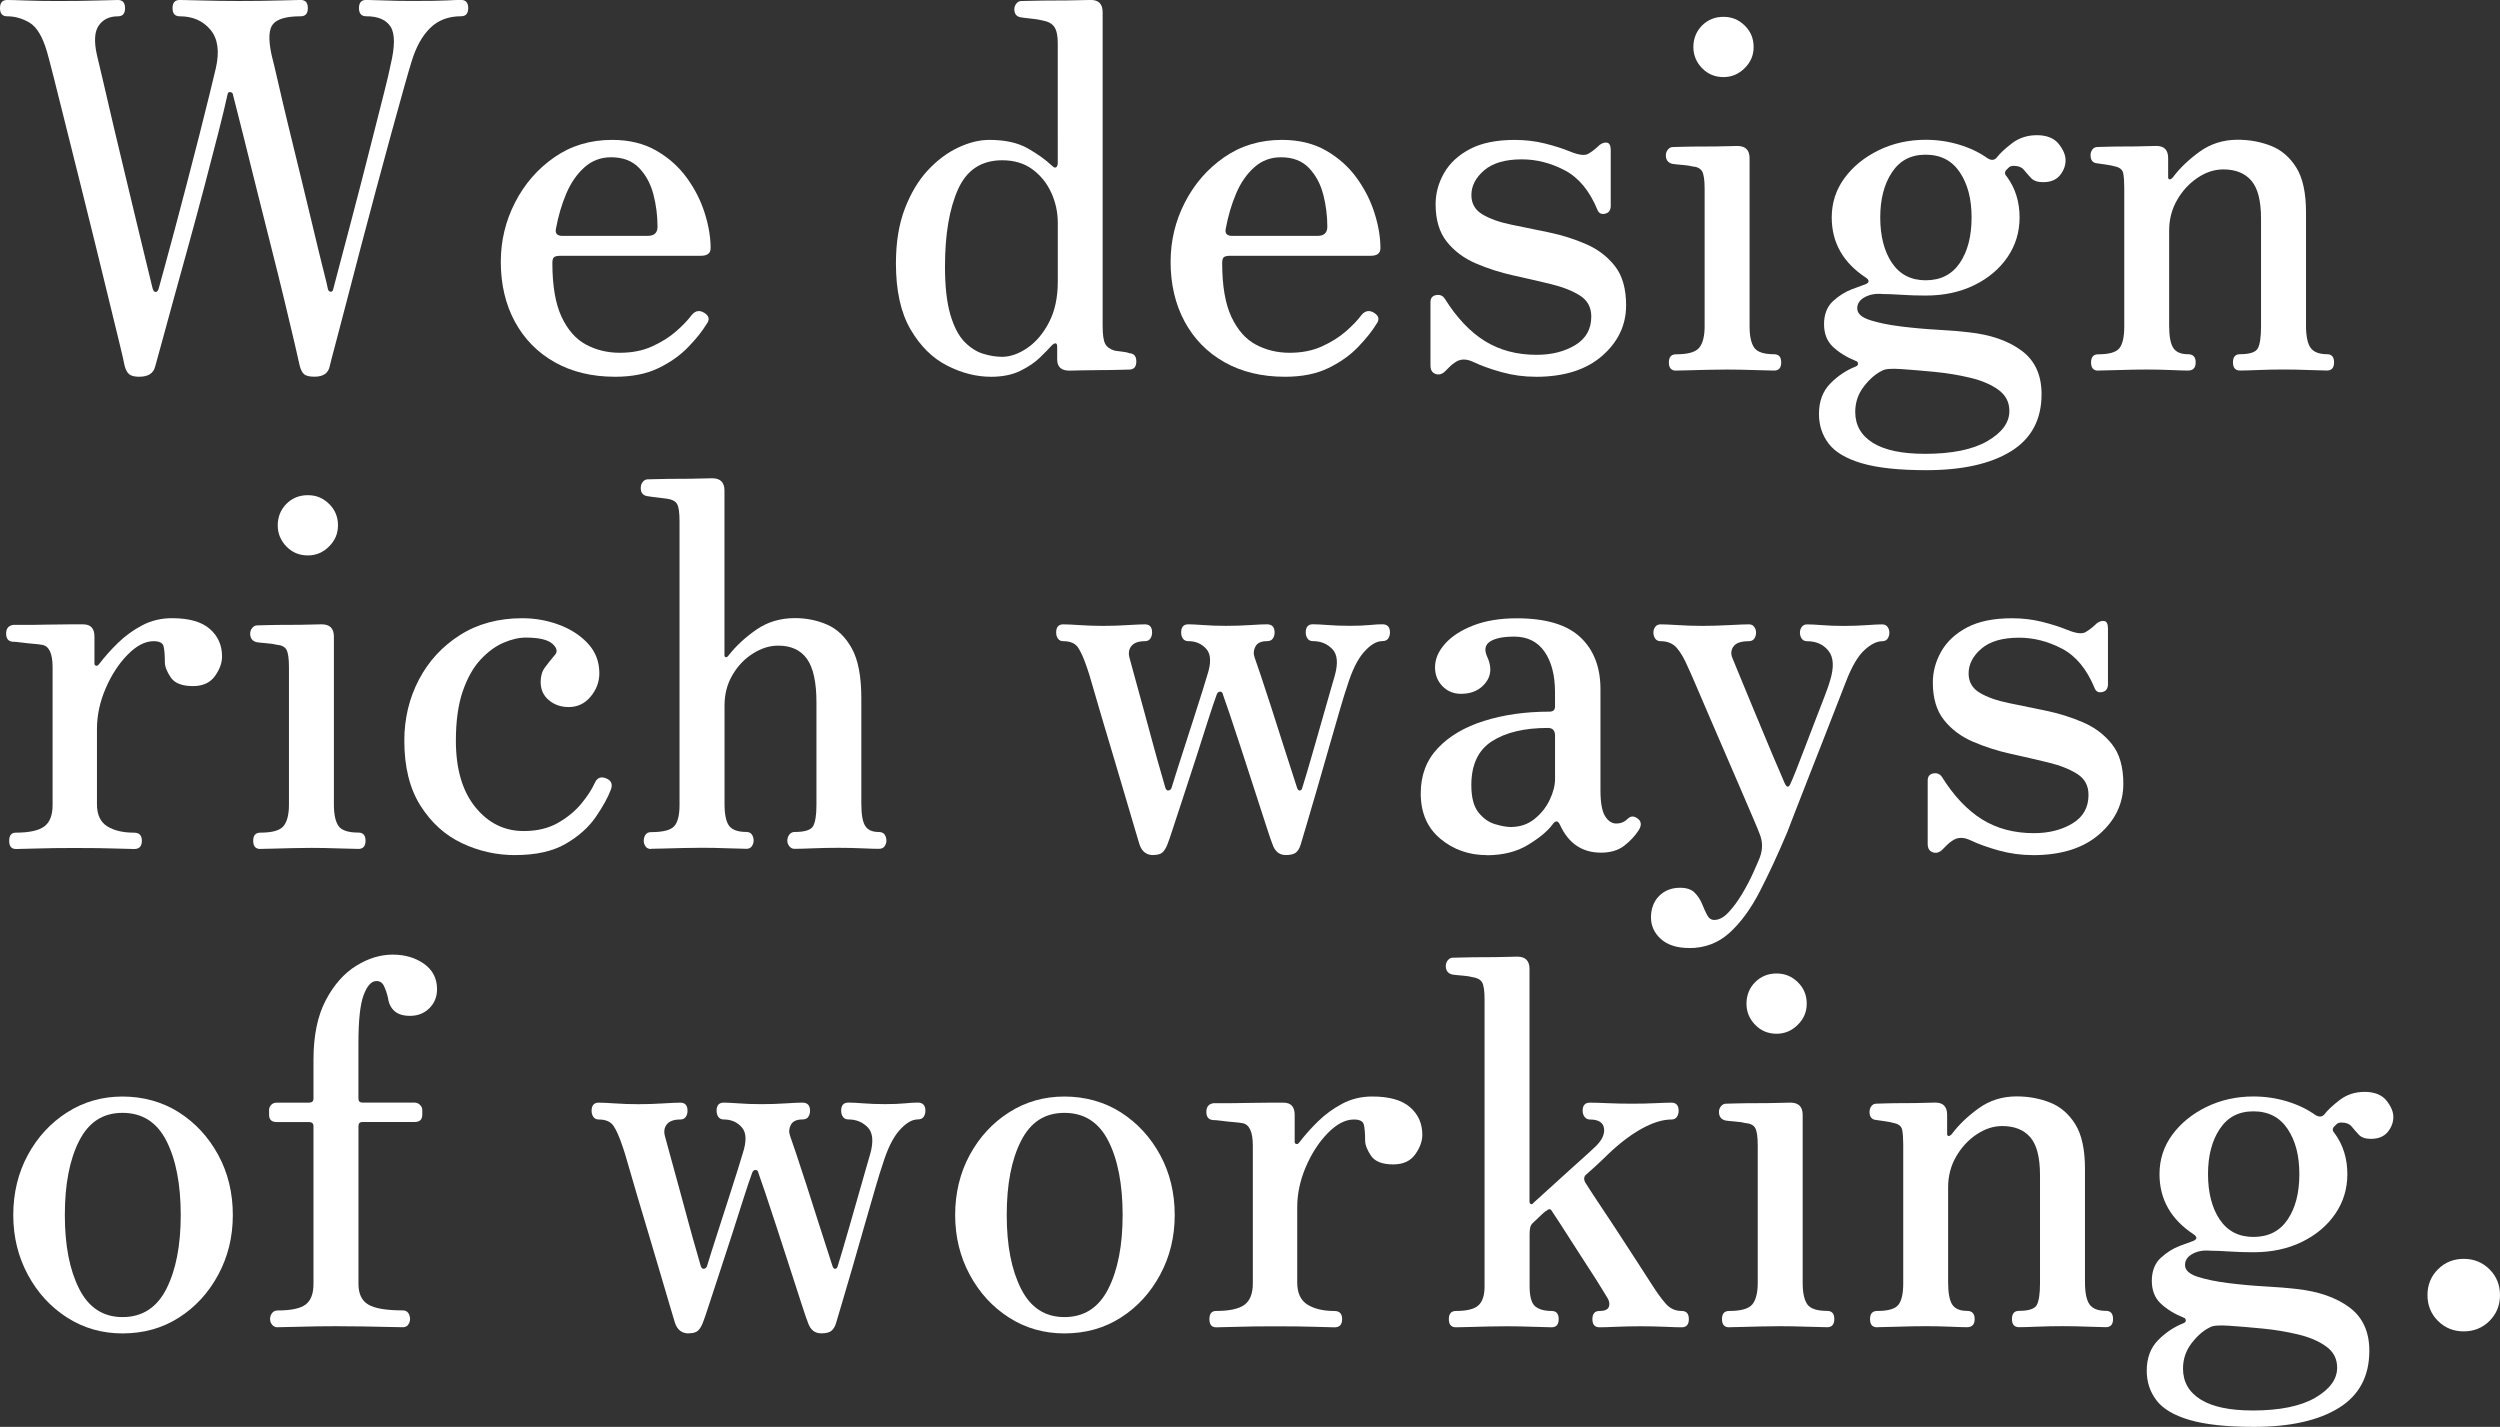 <?xml version="1.0" encoding="UTF-8"?><svg id="_レイヤー_1" xmlns="http://www.w3.org/2000/svg" viewBox="0 0 734.88 419.43"><rect x="0" y="0" width="734.88" height="419.43" fill="#333333" stroke="none"/><defs><style>.cls-1{fill:#fff;stroke-width:0px;}</style></defs><path class="cls-1" d="M40.97,110.75c-1.4,0-2.4-.25-3-.75-.6-.5-1.05-1.35-1.35-2.55-.2-1.1-.73-3.4-1.58-6.9-.85-3.5-1.9-7.8-3.15-12.91-1.25-5.1-2.6-10.63-4.05-16.58-1.45-5.95-2.93-11.9-4.43-17.86-1.5-5.95-2.9-11.55-4.2-16.81-1.3-5.25-2.43-9.75-3.38-13.51-.95-3.75-1.63-6.33-2.03-7.73-1.3-4.4-3-7.23-5.1-8.48-2.1-1.25-4.3-1.88-6.6-1.88-1.4,0-2.1-.8-2.1-2.4S.7,0,2.1,0c1.1,0,2.95.05,5.55.15,2.6.1,5.8.15,9.6.15,4.4,0,8.15-.05,11.26-.15,3.1-.1,5.15-.15,6.15-.15,1.4,0,2.1.8,2.1,2.4s-.7,2.4-2.1,2.4c-2.5,0-4.38.9-5.63,2.7-1.25,1.8-1.43,4.7-.53,8.7.4,1.6,1.02,4.25,1.88,7.95.85,3.7,1.85,8,3,12.91,1.15,4.9,2.35,9.93,3.6,15.08,1.25,5.15,2.42,10.05,3.53,14.71,1.1,4.65,2.05,8.58,2.85,11.78.8,3.2,1.3,5.25,1.5,6.15.2.7.5,1.05.9,1.05s.7-.35.9-1.05c.3-1.1.88-3.2,1.73-6.3.85-3.1,1.85-6.8,3-11.11,1.15-4.3,2.35-8.85,3.6-13.66,1.25-4.8,2.45-9.45,3.6-13.96,1.15-4.5,2.15-8.5,3-12.01.85-3.5,1.47-6.1,1.88-7.8,1.1-4.9.55-8.65-1.65-11.25-2.2-2.6-5.2-3.9-9-3.9-1.4,0-2.1-.8-2.1-2.4s.7-2.4,2.1-2.4c1,0,3.2.05,6.6.15,3.4.1,7,.15,10.81.15,4.4,0,8.35-.05,11.86-.15,3.5-.1,5.6-.15,6.3-.15,1.4,0,2.1.8,2.1,2.4s-.7,2.4-2.1,2.4c-4.1,0-6.8.75-8.1,2.25-1.3,1.5-1.45,4.55-.45,9.15.4,1.5,1.02,4.13,1.88,7.88.85,3.75,1.88,8.1,3.08,13.06,1.2,4.95,2.45,10.08,3.75,15.38,1.3,5.3,2.5,10.28,3.6,14.93,1.1,4.65,2.05,8.55,2.85,11.71.8,3.15,1.25,5.03,1.35,5.63.1.6.38.93.83.98.45.05.72-.27.83-.98.3-1.2.87-3.4,1.73-6.6.85-3.2,1.85-6.98,3-11.33,1.15-4.35,2.35-8.95,3.6-13.81,1.25-4.85,2.45-9.55,3.6-14.11,1.15-4.55,2.18-8.6,3.08-12.16.9-3.55,1.5-6.13,1.8-7.73,1.3-5.4,1.3-9.13,0-11.18-1.3-2.05-3.7-3.08-7.2-3.08-1.4,0-2.1-.8-2.1-2.4s.7-2.4,2.1-2.4c1,0,2.78.05,5.33.15,2.55.1,5.23.15,8.03.15,5.1,0,8.55-.05,10.35-.15,1.8-.1,3.2-.15,4.2-.15,1.4,0,2.1.8,2.1,2.4s-.7,2.4-2.1,2.4c-3.7,0-6.73,1.15-9.08,3.45-2.35,2.3-4.18,5.6-5.48,9.9-.5,1.6-1.28,4.28-2.33,8.03-1.05,3.75-2.28,8.18-3.68,13.28-1.4,5.1-2.88,10.56-4.43,16.36-1.55,5.8-3.08,11.55-4.58,17.26-1.5,5.7-2.88,10.98-4.13,15.83-1.25,4.85-2.33,8.96-3.23,12.31-.9,3.35-1.45,5.48-1.65,6.38-.4,2.1-1.9,3.15-4.5,3.15-1.5,0-2.53-.25-3.08-.75-.55-.5-.98-1.35-1.28-2.55-.2-1-.7-3.2-1.5-6.6-.8-3.4-1.8-7.6-3-12.61-1.2-5-2.53-10.35-3.98-16.06-1.45-5.7-2.88-11.38-4.28-17.03-1.4-5.65-2.7-10.88-3.9-15.68-1.2-4.8-2.2-8.75-3-11.86-.1-.3-.35-.47-.75-.52-.4-.05-.65.13-.75.52-.6,2.8-1.5,6.55-2.7,11.26-1.2,4.7-2.55,9.9-4.05,15.61-1.5,5.7-3.05,11.46-4.65,17.26-1.6,5.8-3.1,11.23-4.5,16.28-1.4,5.05-2.58,9.36-3.53,12.91-.95,3.55-1.58,5.83-1.88,6.83-.5,2-2.05,3-4.65,3Z"/><path class="cls-1" d="M180.83,110.75c-6.8,0-12.73-1.43-17.78-4.28-5.05-2.85-8.95-6.83-11.71-11.93-2.75-5.1-4.13-10.96-4.13-17.56,0-6.2,1.4-12.03,4.2-17.48,2.8-5.45,6.65-9.88,11.56-13.28,4.9-3.4,10.55-5.1,16.96-5.1,5,0,9.33,1.05,12.98,3.15,3.65,2.1,6.65,4.78,9,8.03,2.35,3.25,4.1,6.7,5.25,10.36,1.15,3.65,1.73,7.08,1.73,10.28,0,1.5-.95,2.25-2.85,2.25h-41.27c-1,0-1.65.15-1.95.45-.3.3-.45.85-.45,1.65,0,6.7.9,11.98,2.7,15.83,1.8,3.85,4.2,6.58,7.2,8.18,3,1.6,6.3,2.4,9.9,2.4s6.78-.62,9.53-1.88c2.75-1.25,5.1-2.72,7.05-4.43,1.95-1.7,3.48-3.3,4.58-4.8,1.1-1.3,2.35-1.5,3.75-.6,1.4.9,1.6,2,.6,3.3-1.2,2-2.98,4.23-5.33,6.68-2.35,2.45-5.28,4.53-8.78,6.23-3.5,1.7-7.75,2.55-12.76,2.55ZM165.37,69.33h25.06c1.9,0,2.85-.9,2.85-2.7,0-3.2-.4-6.35-1.2-9.45-.8-3.1-2.2-5.7-4.2-7.8-2-2.1-4.75-3.15-8.25-3.15-3,0-5.6.97-7.8,2.93-2.2,1.95-3.98,4.5-5.33,7.65-1.35,3.15-2.38,6.63-3.08,10.43-.3,1.4.35,2.1,1.95,2.1Z"/><path class="cls-1" d="M291.28,110.75c-4.3,0-8.61-1.1-12.91-3.3-4.3-2.2-7.88-5.75-10.73-10.65-2.85-4.9-4.28-11.35-4.28-19.36,0-6.2.87-11.58,2.63-16.13,1.75-4.55,4-8.3,6.75-11.26,2.75-2.95,5.73-5.18,8.93-6.68,3.2-1.5,6.25-2.25,9.15-2.25,4.6,0,8.35.83,11.26,2.48,2.9,1.65,5.25,3.33,7.05,5.03.6.6,1.05.78,1.35.53.3-.25.45-.67.45-1.28V12.61c0-2.1-.33-3.65-.98-4.65-.65-1-1.83-1.65-3.53-1.95-.7-.2-1.78-.38-3.23-.53-1.45-.15-2.48-.27-3.08-.38-1.3-.2-1.95-1-1.95-2.4,0-.6.2-1.15.6-1.65.4-.5.9-.75,1.5-.75.3,0,1.4-.02,3.3-.07,1.9-.05,4.08-.08,6.53-.08s4.68-.02,6.68-.08c2-.05,3.3-.08,3.9-.08,2.3,0,3.45,1.2,3.45,3.6v92.14c0,2.6.25,4.38.75,5.33.5.95,1.45,1.63,2.85,2.03.6.1,1.35.2,2.25.3.9.1,1.6.25,2.1.45,1.3.1,1.95.9,1.95,2.4,0,1.6-.7,2.4-2.1,2.4-.3,0-1.25.03-2.85.07-1.6.05-3.45.08-5.55.08s-4.03.03-5.78.08c-1.75.05-2.88.08-3.38.08-2.4,0-3.6-1.1-3.6-3.3v-3.75c0-.6-.15-.92-.45-.97-.3-.05-.7.18-1.2.67-.8.9-1.95,2.08-3.45,3.53-1.5,1.45-3.43,2.75-5.78,3.9-2.35,1.15-5.23,1.73-8.63,1.73ZM294.43,104.9c2.5,0,5.03-.88,7.58-2.63,2.55-1.75,4.68-4.28,6.38-7.58,1.7-3.3,2.55-7.25,2.55-11.86v-17.26c0-3.2-.65-6.2-1.95-9-1.3-2.8-3.15-5.08-5.55-6.83-2.4-1.75-5.35-2.63-8.85-2.63-6.1,0-10.43,2.85-12.98,8.55-2.55,5.7-3.83,13.26-3.83,22.66,0,5.9.53,10.63,1.58,14.18,1.05,3.55,2.42,6.2,4.13,7.95,1.7,1.75,3.53,2.93,5.48,3.53,1.95.6,3.78.9,5.48.9Z"/><path class="cls-1" d="M377.72,110.75c-6.8,0-12.73-1.43-17.78-4.28-5.05-2.85-8.95-6.83-11.71-11.93-2.75-5.1-4.13-10.96-4.13-17.56,0-6.2,1.4-12.03,4.2-17.48,2.8-5.45,6.65-9.88,11.56-13.28,4.9-3.4,10.55-5.1,16.96-5.1,5,0,9.33,1.05,12.98,3.15,3.65,2.1,6.65,4.78,9,8.03,2.35,3.25,4.1,6.7,5.25,10.36,1.15,3.65,1.73,7.08,1.73,10.28,0,1.5-.95,2.25-2.85,2.25h-41.27c-1,0-1.65.15-1.95.45-.3.3-.45.85-.45,1.65,0,6.7.9,11.98,2.7,15.83,1.8,3.85,4.2,6.58,7.2,8.18,3,1.6,6.3,2.4,9.9,2.4s6.78-.62,9.53-1.88c2.75-1.25,5.1-2.72,7.05-4.43,1.95-1.7,3.48-3.3,4.58-4.8,1.1-1.3,2.35-1.5,3.75-.6,1.4.9,1.6,2,.6,3.3-1.2,2-2.98,4.23-5.33,6.68-2.35,2.45-5.28,4.53-8.78,6.23-3.5,1.7-7.75,2.55-12.76,2.55ZM362.26,69.33h25.06c1.9,0,2.85-.9,2.85-2.7,0-3.2-.4-6.35-1.2-9.45-.8-3.1-2.2-5.7-4.2-7.8-2-2.1-4.75-3.15-8.25-3.15-3,0-5.6.97-7.8,2.93-2.2,1.95-3.98,4.5-5.33,7.65-1.35,3.15-2.38,6.63-3.08,10.43-.3,1.4.35,2.1,1.95,2.1Z"/><path class="cls-1" d="M451.4,110.75c-3.4,0-6.73-.45-9.98-1.35-3.25-.9-6.03-1.9-8.33-3-2.1-1-3.9-.95-5.4.15-.5.3-1,.7-1.5,1.2-.5.5-.95.95-1.35,1.35-.9.9-1.85,1.17-2.85.83-1-.35-1.5-1.17-1.5-2.48v-18.61c0-1.2.55-1.9,1.65-2.1,1.1-.2,1.95.15,2.55,1.05,3.5,5.6,7.43,9.75,11.78,12.46,4.35,2.7,9.43,4.05,15.23,4.05,4.4,0,8.18-.95,11.33-2.85,3.15-1.9,4.73-4.7,4.73-8.4,0-2.7-1.1-4.75-3.3-6.15-2.2-1.4-5.05-2.53-8.55-3.38-3.5-.85-7.18-1.7-11.03-2.55-3.85-.85-7.53-2.03-11.03-3.53-3.5-1.5-6.35-3.62-8.55-6.38-2.2-2.75-3.3-6.43-3.3-11.03,0-3.2.83-6.25,2.48-9.15,1.65-2.9,4.18-5.25,7.58-7.05,3.4-1.8,7.8-2.7,13.21-2.7,3.1,0,6.05.35,8.85,1.05,2.8.7,5.3,1.5,7.5,2.4,2.7,1.1,4.55,1.25,5.55.45.5-.3,1.02-.67,1.58-1.12.55-.45,1.03-.88,1.43-1.28.8-.6,1.55-.83,2.25-.68.7.15,1.05.88,1.05,2.18v16.36c0,1.3-.55,2.08-1.65,2.33-1.1.25-1.85-.12-2.25-1.12-2.3-5.6-5.5-9.48-9.6-11.63-4.1-2.15-8.31-3.23-12.61-3.23-4.9,0-8.61,1.08-11.1,3.23-2.5,2.15-3.75,4.58-3.75,7.28,0,2.5,1.1,4.4,3.3,5.7,2.2,1.3,5.03,2.3,8.48,3,3.45.7,7.1,1.45,10.96,2.25,3.85.8,7.5,1.95,10.96,3.45,3.45,1.5,6.28,3.65,8.48,6.45,2.2,2.8,3.3,6.65,3.3,11.55,0,5.8-2.35,10.76-7.05,14.86-4.7,4.1-11.21,6.15-19.51,6.15Z"/><path class="cls-1" d="M492.67,108.95c-1.4,0-2.1-.8-2.1-2.4s.7-2.4,2.1-2.4c3.5,0,5.78-.65,6.83-1.95,1.05-1.3,1.58-3.4,1.58-6.3v-40.37c0-2.6-.25-4.33-.75-5.18-.5-.85-1.45-1.33-2.85-1.43-.7-.2-1.7-.35-3-.45-1.3-.1-2.25-.2-2.85-.3-1.3-.3-1.95-1.15-1.95-2.55,0-.6.2-1.15.6-1.65.4-.5.9-.75,1.5-.75.3,0,1.32-.02,3.08-.08,1.75-.05,3.75-.07,6-.07s4.33-.02,6.23-.08c1.9-.05,3.1-.08,3.6-.08,2.4,0,3.6,1.2,3.6,3.6v49.37c0,2.9.45,5,1.35,6.3.9,1.3,2.85,1.95,5.85,1.95,1.4,0,2.1.8,2.1,2.4s-.7,2.4-2.1,2.4c-1,0-2.95-.05-5.85-.15-2.9-.1-5.55-.15-7.95-.15-1.6,0-3.45.03-5.55.07-2.1.05-4.03.1-5.78.15-1.75.05-2.98.08-3.68.08ZM506.62,22.66c-2.5,0-4.6-.87-6.3-2.63-1.7-1.75-2.55-3.83-2.55-6.23s.85-4.6,2.55-6.3,3.8-2.55,6.3-2.55,4.48.85,6.23,2.55c1.75,1.7,2.63,3.8,2.63,6.3s-.88,4.48-2.63,6.23c-1.75,1.75-3.83,2.63-6.23,2.63Z"/><path class="cls-1" d="M566.2,138.21c-8.01,0-14.31-.68-18.91-2.03-4.6-1.35-7.86-3.28-9.75-5.78-1.9-2.5-2.85-5.4-2.85-8.7,0-3.7,1.1-6.68,3.3-8.93,2.2-2.25,4.7-3.93,7.5-5.03.5-.2.72-.5.68-.9-.05-.4-.28-.65-.68-.75-2.7-1.1-4.93-2.48-6.68-4.13-1.75-1.65-2.63-3.88-2.63-6.68s.88-5.15,2.63-6.75c1.75-1.6,3.62-2.78,5.63-3.53,2-.75,3.3-1.22,3.9-1.43,1.2-.5,1.25-1.15.15-1.95-6.7-4.4-10.05-10.3-10.05-17.71,0-4.3,1.25-8.15,3.75-11.56,2.5-3.4,5.85-6.13,10.05-8.18,4.2-2.05,8.8-3.08,13.81-3.08,3.4,0,6.68.48,9.83,1.43,3.15.95,5.93,2.28,8.33,3.98,1.1.7,2,.65,2.7-.15,1-1.3,2.53-2.72,4.58-4.28,2.05-1.55,4.48-2.33,7.28-2.33s5.03.85,6.38,2.55c1.35,1.7,2.03,3.3,2.03,4.8,0,1.6-.55,3.08-1.65,4.43-1.1,1.35-2.75,2.03-4.95,2.03-1.6,0-2.78-.4-3.53-1.2-.75-.8-1.45-1.6-2.1-2.4-.65-.8-1.68-1.2-3.08-1.2-.6,0-1.08.18-1.43.53l-.83.83c-.4.6-.3,1.2.3,1.8,2.5,3.4,3.75,7.41,3.75,12.01,0,4.3-1.18,8.18-3.53,11.63-2.35,3.45-5.6,6.21-9.75,8.25-4.15,2.05-8.93,3.08-14.33,3.08-2.4,0-4.73-.07-6.98-.22s-4.13-.23-5.63-.23c-2-.2-3.75.1-5.25.9-1.5.8-2.25,1.9-2.25,3.3,0,1.5,1.22,2.65,3.68,3.45,2.45.8,5.5,1.42,9.15,1.88,3.65.45,7.3.78,10.96.98,3.65.2,6.68.45,9.08.75,6.4.7,11.56,2.5,15.46,5.4,3.9,2.9,5.85,7.15,5.85,12.76,0,7.5-3,13.11-9,16.81-6,3.7-14.31,5.55-24.91,5.55ZM565.75,133.41c8,0,14.16-1.25,18.46-3.75,4.3-2.5,6.45-5.45,6.45-8.85,0-2.6-1.08-4.68-3.23-6.23-2.15-1.55-4.9-2.73-8.25-3.53-3.35-.8-6.83-1.38-10.43-1.73-3.6-.35-6.9-.62-9.9-.83-2.9-.2-4.75-.05-5.55.45-1.9.9-3.7,2.45-5.4,4.65-1.7,2.2-2.55,4.7-2.55,7.5,0,3.9,1.73,6.93,5.18,9.08,3.45,2.15,8.53,3.23,15.23,3.23ZM566.05,82.39c4.4,0,7.75-1.7,10.05-5.1,2.3-3.4,3.45-7.85,3.45-13.36s-1.15-9.83-3.45-13.28c-2.3-3.45-5.65-5.18-10.05-5.18s-7.6,1.73-9.9,5.18c-2.3,3.45-3.45,7.88-3.45,13.28s1.15,9.96,3.45,13.36c2.3,3.4,5.6,5.1,9.9,5.1Z"/><path class="cls-1" d="M616.77,108.95c-1.4,0-2.1-.8-2.1-2.4s.7-2.4,2.1-2.4c3.2,0,5.28-.6,6.23-1.8.95-1.2,1.43-3.3,1.43-6.3v-40.82c0-1.8-.1-3.23-.3-4.28-.2-1.05-1-1.73-2.4-2.03-.7-.2-1.58-.38-2.63-.53-1.05-.15-1.93-.27-2.63-.38-1.3-.1-1.95-.9-1.95-2.4,0-.6.17-1.15.53-1.65.35-.5.88-.75,1.58-.75.3,0,1.25-.02,2.85-.08,1.6-.05,3.4-.07,5.4-.07s3.85-.02,5.55-.08c1.7-.05,2.85-.08,3.45-.08,2.3,0,3.45,1.2,3.45,3.6v5.55c0,.4.12.63.38.67.25.05.57-.12.97-.53,2-2.7,4.63-5.23,7.88-7.58,3.25-2.35,6.98-3.53,11.18-3.53,3.5,0,6.78.6,9.83,1.8,3.05,1.2,5.53,3.33,7.43,6.38,1.9,3.05,2.85,7.43,2.85,13.13v33.32c0,3.1.45,5.28,1.35,6.53.9,1.25,2.5,1.88,4.8,1.88,1.4,0,2.1.8,2.1,2.4s-.7,2.4-2.1,2.4c-1,0-2.78-.05-5.33-.15-2.55-.1-5.03-.15-7.43-.15s-4.98.05-7.43.15c-2.45.1-4.23.15-5.33.15-1.4,0-2.1-.8-2.1-2.4s.7-2.4,2.1-2.4c2.9,0,4.65-.6,5.25-1.8.6-1.2.9-3.3.9-6.3v-31.81c0-5.2-.95-8.9-2.85-11.11-1.9-2.2-4.65-3.3-8.25-3.3-2.6,0-5.13.83-7.58,2.48-2.45,1.65-4.45,3.83-6,6.53-1.55,2.7-2.33,5.7-2.33,9v27.91c0,3.1.4,5.28,1.2,6.53.8,1.25,2.25,1.88,4.35,1.88,1.5,0,2.25.8,2.25,2.4s-.75,2.4-2.25,2.4c-1,0-2.65-.05-4.95-.15-2.3-.1-4.7-.15-7.2-.15s-5.23.05-8.18.15c-2.95.1-4.98.15-6.08.15Z"/><path class="cls-1" d="M4.65,249.56c-1.3,0-1.95-.8-1.95-2.4s.65-2.4,1.95-2.4c3.9,0,6.68-.6,8.33-1.8,1.65-1.2,2.48-3.3,2.48-6.3v-40.52c0-4.1-1.05-6.3-3.15-6.6-.5-.1-1.35-.2-2.55-.3-1.2-.1-2.38-.22-3.53-.38-1.15-.15-1.98-.22-2.48-.22-1.3-.1-1.95-.9-1.95-2.4s.7-2.35,2.1-2.55h3.3c1.9,0,4.08-.02,6.53-.08,2.45-.05,4.7-.08,6.75-.08h3.98c2.2,0,3.3,1.2,3.3,3.6v7.95c0,.3.15.5.45.6.3.1.6-.05.9-.45,1.6-2.1,3.45-4.18,5.55-6.23,2.1-2.05,4.48-3.78,7.13-5.18,2.65-1.4,5.58-2.1,8.78-2.1,5,0,8.7,1.05,11.1,3.15,2.4,2.1,3.6,4.8,3.6,8.1,0,1.9-.7,3.83-2.1,5.78-1.4,1.95-3.55,2.93-6.45,2.93-3.2,0-5.38-.85-6.53-2.55-1.15-1.7-1.73-3.2-1.73-4.5,0-2.1-.13-3.65-.38-4.65-.25-1-1.23-1.5-2.93-1.5-2.5,0-5.05,1.33-7.65,3.98-2.6,2.65-4.75,5.95-6.45,9.91-1.7,3.95-2.55,7.93-2.55,11.93v22.06c0,3.1,1,5.28,3,6.53,2,1.25,4.65,1.88,7.95,1.88,1.5,0,2.25.8,2.25,2.4s-.75,2.4-2.25,2.4c-1,0-2.9-.05-5.7-.15-2.8-.1-6.75-.15-11.86-.15-4.3,0-7.98.05-11.03.15-3.05.1-5.13.15-6.23.15Z"/><path class="cls-1" d="M76.53,249.56c-1.4,0-2.1-.8-2.1-2.4s.7-2.4,2.1-2.4c3.5,0,5.78-.65,6.83-1.95,1.05-1.3,1.58-3.4,1.58-6.3v-40.37c0-2.6-.25-4.33-.75-5.18-.5-.85-1.45-1.33-2.85-1.43-.7-.2-1.7-.35-3-.45-1.3-.1-2.25-.2-2.85-.3-1.3-.3-1.95-1.15-1.95-2.55,0-.6.2-1.15.6-1.65.4-.5.9-.75,1.5-.75.3,0,1.32-.02,3.08-.08,1.75-.05,3.75-.07,6-.07s4.33-.02,6.23-.08c1.9-.05,3.1-.08,3.6-.08,2.4,0,3.6,1.2,3.6,3.6v49.37c0,2.9.45,5,1.35,6.3.9,1.3,2.85,1.95,5.85,1.95,1.4,0,2.1.8,2.1,2.4s-.7,2.4-2.1,2.4c-1,0-2.95-.05-5.85-.15-2.9-.1-5.55-.15-7.95-.15-1.6,0-3.45.03-5.55.07-2.1.05-4.03.1-5.78.15-1.75.05-2.98.08-3.68.08ZM90.49,163.27c-2.5,0-4.6-.87-6.3-2.63-1.7-1.75-2.55-3.83-2.55-6.23s.85-4.6,2.55-6.3,3.8-2.55,6.3-2.55,4.48.85,6.23,2.55c1.75,1.7,2.63,3.8,2.63,6.3s-.88,4.48-2.63,6.23c-1.75,1.75-3.83,2.63-6.23,2.63Z"/><path class="cls-1" d="M151.42,251.36c-5.5,0-10.73-1.18-15.68-3.53-4.95-2.35-9-6.03-12.16-11.03-3.15-5-4.73-11.35-4.73-19.06,0-6.5,1.43-12.48,4.28-17.93,2.85-5.45,6.88-9.83,12.08-13.13,5.2-3.3,11.3-4.95,18.31-4.95,3.8,0,7.43.65,10.88,1.95,3.45,1.3,6.28,3.15,8.48,5.55,2.2,2.4,3.3,5.3,3.3,8.7,0,2.5-.85,4.78-2.55,6.83-1.7,2.05-3.85,3.08-6.45,3.08-2.3,0-4.25-.68-5.85-2.03-1.6-1.35-2.4-3.13-2.4-5.33,0-1.7.4-3.1,1.2-4.2.8-1.1,1.75-2.3,2.85-3.6,1-1,.83-2.12-.53-3.38-1.35-1.25-3.98-1.88-7.88-1.88-2,0-4.18.5-6.53,1.5-2.35,1-4.6,2.65-6.75,4.95-2.15,2.3-3.9,5.4-5.25,9.3-1.35,3.9-2.03,8.75-2.03,14.56,0,8.31,1.9,14.81,5.7,19.51,3.8,4.7,8.55,7.05,14.26,7.05,3.9,0,7.25-.8,10.05-2.4,2.8-1.6,5.1-3.5,6.9-5.7,1.8-2.2,3.1-4.2,3.9-6,.7-1.6,1.85-2.05,3.45-1.35,1.4.6,1.85,1.65,1.35,3.15-.9,2.4-2.4,5.13-4.5,8.18-2.1,3.05-5.05,5.68-8.85,7.88-3.8,2.2-8.76,3.3-14.86,3.3Z"/><path class="cls-1" d="M191.34,249.56c-.7,0-1.23-.25-1.58-.75-.35-.5-.53-1.05-.53-1.65,0-.7.17-1.3.53-1.8.35-.5.87-.75,1.58-.75,3.5,0,5.78-.57,6.83-1.73,1.05-1.15,1.58-3.23,1.58-6.23v-83.44c0-2.6-.25-4.3-.75-5.1-.5-.8-1.45-1.3-2.85-1.5-.7-.1-1.7-.23-3-.38-1.3-.15-2.25-.27-2.85-.38-1.3-.2-1.95-1-1.95-2.4,0-.7.2-1.3.6-1.8.4-.5.9-.75,1.5-.75.3,0,1.32-.02,3.08-.07,1.75-.05,3.75-.08,6-.08s4.33-.02,6.23-.08c1.9-.05,3.1-.08,3.6-.08,2.4,0,3.6,1.2,3.6,3.6v48.32c0,.4.12.63.38.68.25.05.53-.12.83-.53,2.2-2.8,4.93-5.33,8.18-7.58,3.25-2.25,7.03-3.38,11.33-3.38,3.4,0,6.58.65,9.53,1.95,2.95,1.3,5.35,3.63,7.2,6.98,1.85,3.35,2.78,8.23,2.78,14.63v31.06c0,3.1.38,5.25,1.13,6.45.75,1.2,2.08,1.8,3.98,1.8.8,0,1.37.25,1.73.75.35.5.53,1.1.53,1.8,0,.6-.18,1.15-.53,1.65-.35.5-.93.75-1.73.75-1,0-2.63-.05-4.88-.15-2.25-.1-4.58-.15-6.98-.15s-5,.05-7.5.15c-2.5.1-4.3.15-5.4.15-.6,0-1.1-.25-1.5-.75-.4-.5-.6-1.05-.6-1.65,0-.7.2-1.3.6-1.8.4-.5.9-.75,1.5-.75,3,0,4.83-.57,5.48-1.73.65-1.15.98-3.23.98-6.23v-30.16c0-5.9-.93-10.15-2.78-12.76-1.85-2.6-4.68-3.9-8.48-3.9-2.5,0-4.98.78-7.43,2.33-2.45,1.55-4.45,3.65-6,6.3-1.55,2.65-2.33,5.63-2.33,8.93v28.96c0,3.1.45,5.25,1.35,6.45.9,1.2,2.6,1.8,5.1,1.8.7,0,1.22.25,1.58.75.35.5.52,1.1.52,1.8,0,.6-.18,1.15-.52,1.65-.35.5-.88.75-1.58.75-1,0-2.83-.05-5.48-.15-2.65-.1-5.23-.15-7.73-.15-1.6,0-3.43.03-5.48.07-2.05.05-3.95.1-5.7.15-1.75.05-2.98.08-3.68.08Z"/><path class="cls-1" d="M339,251.36c-2,0-3.35-1.05-4.05-3.15-.2-.7-.68-2.3-1.43-4.8-.75-2.5-1.65-5.55-2.7-9.15-1.05-3.6-2.18-7.4-3.38-11.41-1.2-4-2.35-7.85-3.45-11.56-1.1-3.7-2.03-6.88-2.78-9.53-.75-2.65-1.28-4.38-1.58-5.18-1-3-1.93-5.1-2.78-6.3-.85-1.2-2.28-1.8-4.28-1.8-.7,0-1.23-.25-1.58-.75-.35-.5-.53-1.1-.53-1.8,0-1.6.7-2.4,2.1-2.4,1.1,0,2.7.08,4.8.22,2.1.15,4.4.23,6.9.23s4.8-.08,7.2-.23c2.4-.15,4.1-.22,5.1-.22,1.4,0,2.1.8,2.1,2.4,0,.7-.18,1.3-.53,1.8-.35.5-.88.75-1.58.75-1.9,0-3.23.48-3.98,1.43-.75.95-.93,2.13-.53,3.53.2.8.68,2.55,1.43,5.25.75,2.7,1.6,5.8,2.55,9.3.95,3.5,1.9,7,2.85,10.5.95,3.5,1.77,6.45,2.48,8.85.7,2.4,1.1,3.8,1.2,4.2.2.6.5.88.9.83.4-.05.7-.27.9-.68.2-.7.65-2.15,1.35-4.35.7-2.2,1.52-4.78,2.48-7.73.95-2.95,1.9-5.9,2.85-8.85.95-2.95,1.77-5.55,2.48-7.8.7-2.25,1.15-3.73,1.35-4.43,1.2-3.6,1.13-6.18-.23-7.73-1.35-1.55-3.13-2.33-5.33-2.33-.7,0-1.23-.25-1.58-.75-.35-.5-.52-1.1-.52-1.8,0-1.6.7-2.4,2.1-2.4,1,0,2.48.08,4.43.22,1.95.15,4.18.23,6.68.23s4.88-.08,7.13-.23c2.25-.15,3.88-.22,4.88-.22,1.5,0,2.25.8,2.25,2.4,0,.7-.18,1.3-.53,1.8-.35.5-.93.75-1.73.75-1.7,0-2.83.53-3.38,1.58-.55,1.05-.63,2.13-.23,3.23.3.8.9,2.55,1.8,5.25s1.92,5.83,3.08,9.38c1.15,3.55,2.27,7.08,3.38,10.58,1.1,3.5,2.05,6.45,2.85,8.85.8,2.4,1.25,3.8,1.35,4.2.2.6.47.88.83.83.35-.05.57-.27.68-.68.2-.6.62-2,1.28-4.2.65-2.2,1.4-4.78,2.25-7.73.85-2.95,1.7-5.93,2.55-8.93.85-3,1.6-5.63,2.25-7.88.65-2.25,1.07-3.73,1.28-4.43,1-3.6.75-6.18-.75-7.73-1.5-1.55-3.4-2.33-5.7-2.33-.7,0-1.23-.25-1.58-.75-.35-.5-.53-1.1-.53-1.8,0-1.6.7-2.4,2.1-2.4,1.1,0,2.57.08,4.43.22,1.85.15,3.98.23,6.38.23s4.35-.08,5.85-.23c1.5-.15,2.75-.22,3.75-.22,1.5,0,2.25.8,2.25,2.4,0,.7-.18,1.3-.53,1.8-.35.5-.93.75-1.73.75-1.7,0-3.5,1.08-5.4,3.23-1.9,2.15-3.55,5.53-4.95,10.13-.4,1.1-1.08,3.28-2.03,6.53-.95,3.25-2.03,6.98-3.23,11.18-1.2,4.2-2.4,8.38-3.6,12.53-1.2,4.15-2.25,7.73-3.15,10.73-.9,3-1.45,4.85-1.65,5.55-.3,1-.75,1.75-1.35,2.25-.6.5-1.6.75-3,.75-1.9,0-3.2-1.05-3.9-3.15-.3-.7-.93-2.53-1.88-5.48-.95-2.95-2.08-6.43-3.38-10.43-1.3-4-2.6-8-3.9-12.01-1.3-4-2.45-7.48-3.45-10.43-1-2.95-1.65-4.83-1.95-5.63-.1-.6-.38-.9-.83-.9s-.78.25-.98.75c-.7,1.9-1.58,4.5-2.63,7.8-1.05,3.3-2.18,6.83-3.38,10.58-1.2,3.75-2.4,7.43-3.6,11.03-1.2,3.6-2.23,6.73-3.08,9.38-.85,2.65-1.48,4.48-1.88,5.48-.4,1-.88,1.75-1.43,2.25-.55.5-1.48.75-2.78.75Z"/><path class="cls-1" d="M436.99,251.36c-5.2,0-9.73-1.6-13.58-4.8-3.85-3.2-5.78-7.65-5.78-13.36,0-5.3,1.67-9.73,5.03-13.28,3.35-3.55,7.9-6.23,13.66-8.03,5.75-1.8,12.13-2.7,19.13-2.7,1.1,0,1.65-.5,1.65-1.5v-4.2c0-5-1.03-8.98-3.08-11.93-2.05-2.95-5.03-4.43-8.93-4.43-3.2,0-5.55.48-7.05,1.43-1.5.95-1.8,2.43-.9,4.43,1.4,3,1.25,5.58-.45,7.73-1.7,2.15-4.1,3.23-7.2,3.23-2.2,0-4.03-.75-5.48-2.25-1.45-1.5-2.18-3.35-2.18-5.55,0-2.4.98-4.7,2.93-6.9,1.95-2.2,4.73-4,8.33-5.4,3.6-1.4,7.85-2.1,12.76-2.1,8.5,0,14.73,1.85,18.68,5.55,3.95,3.7,5.93,8.8,5.93,15.31v29.71c0,3.6.45,6.13,1.35,7.58.9,1.45,2,2.18,3.3,2.18s2.4-.45,3.3-1.35c1-1,2.1-.95,3.3.15.8.8.8,1.85,0,3.15-1.1,1.7-2.53,3.23-4.28,4.58-1.75,1.35-4.03,2.03-6.83,2.03-5.5,0-9.51-2.7-12.01-8.1-.6-1.4-1.35-1.45-2.25-.15-1.4,1.9-3.78,3.88-7.13,5.93-3.35,2.05-7.43,3.08-12.23,3.08ZM444.05,243.1c2.7,0,5.03-.77,6.98-2.33,1.95-1.55,3.45-3.43,4.5-5.63,1.05-2.2,1.58-4.25,1.58-6.15v-12.76c0-1.5-.7-2.25-2.1-2.25-6.9,0-12.38,1.3-16.43,3.9-4.05,2.6-6.08,6.9-6.08,12.91,0,3.6.7,6.28,2.1,8.03,1.4,1.75,3.02,2.9,4.88,3.45,1.85.55,3.38.83,4.58.83Z"/><path class="cls-1" d="M496.57,278.67c-3.6,0-6.38-.88-8.33-2.63-1.95-1.75-2.93-3.88-2.93-6.38s.8-4.7,2.4-6.3c1.6-1.6,3.65-2.4,6.15-2.4,1.9,0,3.33.47,4.28,1.43s1.67,2.05,2.18,3.3c.5,1.25,1,2.35,1.5,3.3.5.95,1.2,1.43,2.1,1.43,1.4,0,2.8-.75,4.2-2.25,1.4-1.5,2.72-3.3,3.98-5.4,1.25-2.1,2.33-4.15,3.23-6.15.9-2,1.55-3.5,1.95-4.5.9-2.4.9-4.7,0-6.9-.2-.6-.83-2.12-1.88-4.58-1.05-2.45-2.33-5.43-3.83-8.93-1.5-3.5-3.08-7.15-4.73-10.96-1.65-3.8-3.23-7.45-4.73-10.96-1.5-3.5-2.78-6.48-3.83-8.93-1.05-2.45-1.73-3.98-2.03-4.58-1.1-2.6-2.23-4.55-3.38-5.85-1.15-1.3-2.73-1.95-4.73-1.95-.7,0-1.23-.25-1.58-.75-.35-.5-.53-1.1-.53-1.8,0-.6.17-1.15.53-1.65.35-.5.88-.75,1.58-.75,1.1,0,2.8.08,5.1.22,2.3.15,4.7.23,7.2.23s5.15-.08,7.95-.23c2.8-.15,4.7-.22,5.7-.22.7,0,1.22.25,1.58.75.35.5.53,1.05.53,1.65,0,.7-.18,1.3-.53,1.8-.35.5-.88.75-1.58.75-2.2,0-3.68.48-4.43,1.43-.75.95-.93,2.03-.53,3.23.3.7.98,2.35,2.03,4.95,1.05,2.6,2.3,5.63,3.75,9.08,1.45,3.45,2.88,6.88,4.28,10.28,1.4,3.4,2.63,6.3,3.68,8.7,1.05,2.4,1.62,3.75,1.73,4.05.6,1.3,1.15,1.4,1.65.3.3-.6.85-1.9,1.65-3.9.8-2,1.7-4.33,2.7-6.98,1-2.65,2.03-5.33,3.08-8.03,1.05-2.7,1.97-5.1,2.78-7.2.8-2.1,1.3-3.55,1.5-4.35,1.2-3.9,1.05-6.8-.45-8.7-1.5-1.9-3.6-2.85-6.3-2.85-.7,0-1.23-.25-1.58-.75-.35-.5-.53-1.1-.53-1.8,0-.6.17-1.15.53-1.65.35-.5.87-.75,1.58-.75,1.1,0,2.57.08,4.43.22,1.85.15,3.98.23,6.38.23s4.63-.08,6.68-.23c2.05-.15,3.58-.22,4.58-.22.7,0,1.22.25,1.58.75.35.5.53,1.05.53,1.65,0,.7-.18,1.3-.53,1.8-.35.5-.88.75-1.58.75-1.6,0-3.35.88-5.25,2.63-1.9,1.75-3.7,4.83-5.4,9.23-.3.7-1,2.5-2.1,5.4-1.1,2.9-2.43,6.3-3.98,10.21-1.55,3.9-3.1,7.85-4.65,11.86-1.55,4-2.93,7.53-4.13,10.58-1.2,3.05-2,5.13-2.4,6.23-2.7,6.4-5.38,12.18-8.03,17.33-2.65,5.15-5.63,9.23-8.93,12.23s-7.25,4.5-11.86,4.5Z"/><path class="cls-1" d="M597.56,251.36c-3.4,0-6.73-.45-9.98-1.35-3.25-.9-6.03-1.9-8.33-3-2.1-1-3.9-.95-5.4.15-.5.3-1,.7-1.5,1.2-.5.5-.95.95-1.35,1.35-.9.9-1.85,1.17-2.85.83-1-.35-1.5-1.17-1.5-2.48v-18.61c0-1.2.55-1.9,1.65-2.1,1.1-.2,1.95.15,2.55,1.05,3.5,5.6,7.43,9.75,11.78,12.46,4.35,2.7,9.43,4.05,15.23,4.05,4.4,0,8.18-.95,11.33-2.85,3.15-1.9,4.73-4.7,4.73-8.4,0-2.7-1.1-4.75-3.3-6.15-2.2-1.4-5.05-2.53-8.55-3.38-3.5-.85-7.18-1.7-11.03-2.55-3.85-.85-7.53-2.03-11.03-3.53-3.5-1.5-6.35-3.62-8.55-6.38-2.2-2.75-3.3-6.43-3.3-11.03,0-3.2.83-6.25,2.48-9.15,1.65-2.9,4.18-5.25,7.58-7.05,3.4-1.8,7.8-2.7,13.21-2.7,3.1,0,6.05.35,8.85,1.05,2.8.7,5.3,1.5,7.5,2.4,2.7,1.1,4.55,1.25,5.55.45.5-.3,1.02-.67,1.58-1.12.55-.45,1.03-.88,1.43-1.28.8-.6,1.55-.83,2.25-.68.7.15,1.05.88,1.05,2.18v16.36c0,1.3-.55,2.08-1.65,2.33-1.1.25-1.85-.12-2.25-1.12-2.3-5.6-5.5-9.48-9.6-11.63-4.1-2.15-8.31-3.23-12.61-3.23-4.9,0-8.61,1.08-11.1,3.23-2.5,2.15-3.75,4.58-3.75,7.28,0,2.5,1.1,4.4,3.3,5.7,2.2,1.3,5.03,2.3,8.48,3,3.45.7,7.1,1.45,10.96,2.25,3.85.8,7.5,1.95,10.96,3.45,3.45,1.5,6.28,3.65,8.48,6.45,2.2,2.8,3.3,6.65,3.3,11.55,0,5.8-2.35,10.76-7.05,14.86-4.7,4.1-11.21,6.15-19.51,6.15Z"/><path class="cls-1" d="M36.02,391.96c-6,0-11.43-1.55-16.28-4.65-4.85-3.1-8.7-7.3-11.56-12.61-2.85-5.3-4.28-11.15-4.28-17.56s1.43-12.38,4.28-17.63c2.85-5.25,6.7-9.43,11.56-12.53,4.85-3.1,10.28-4.65,16.28-4.65s11.73,1.55,16.58,4.65c4.85,3.1,8.7,7.28,11.56,12.53,2.85,5.25,4.28,11.13,4.28,17.63s-1.43,12.26-4.28,17.56c-2.85,5.3-6.7,9.51-11.56,12.61-4.85,3.1-10.38,4.65-16.58,4.65ZM36.02,387.16c5.8,0,10.1-2.78,12.91-8.33,2.8-5.55,4.2-12.78,4.2-21.69s-1.4-16.26-4.2-21.76c-2.8-5.5-7.1-8.25-12.91-8.25s-9.96,2.75-12.76,8.25c-2.8,5.5-4.2,12.76-4.2,21.76s1.4,16.13,4.2,21.69c2.8,5.55,7.05,8.33,12.76,8.33Z"/><path class="cls-1" d="M81.64,390.16c-.7,0-1.25-.25-1.65-.75-.4-.5-.6-1.05-.6-1.65,0-.7.2-1.3.6-1.8.4-.5.95-.75,1.65-.75,3.9,0,6.63-.57,8.18-1.73,1.55-1.15,2.33-3.17,2.33-6.08v-46.37c0-.8-.45-1.2-1.35-1.2h-9.45c-1.5,0-2.25-.7-2.25-2.1v-1.5c0-.5.2-.98.6-1.43.4-.45.95-.67,1.65-.67h9.45c.9,0,1.35-.4,1.35-1.2v-11.41c0-7.1,1.2-12.93,3.6-17.48,2.4-4.55,5.38-7.93,8.93-10.13,3.55-2.2,7.13-3.3,10.73-3.3s6.68.9,9.23,2.7c2.55,1.8,3.83,4.3,3.83,7.5,0,2.2-.75,4.05-2.25,5.55-1.5,1.5-3.4,2.25-5.7,2.25-2,0-3.53-.47-4.58-1.43-1.05-.95-1.68-2.23-1.88-3.83-.3-1.3-.7-2.48-1.2-3.53-.5-1.05-1.3-1.52-2.4-1.43-1.4.1-2.6,1.5-3.6,4.2-1,2.7-1.5,7.41-1.5,14.11v16.21c0,.8.4,1.2,1.2,1.2h15.31c.6,0,1.13.22,1.58.67s.68.93.68,1.43v1.5c0,1.4-.75,2.1-2.25,2.1h-15.31c-.8,0-1.2.4-1.2,1.2v46.37c0,2.9.95,4.93,2.85,6.08,1.9,1.15,5.3,1.73,10.2,1.73.7,0,1.22.25,1.58.75.35.5.53,1.1.53,1.8,0,.6-.18,1.15-.53,1.65-.35.5-.88.75-1.58.75s-2.13-.02-4.28-.08c-2.15-.05-4.6-.1-7.35-.15-2.75-.05-5.43-.07-8.03-.07-3.4,0-6.85.05-10.35.15-3.5.1-5.75.15-6.75.15Z"/><path class="cls-1" d="M202.44,391.96c-2,0-3.35-1.05-4.05-3.15-.2-.7-.68-2.3-1.43-4.8-.75-2.5-1.65-5.55-2.7-9.15-1.05-3.6-2.18-7.4-3.38-11.41-1.2-4-2.35-7.85-3.45-11.56-1.1-3.7-2.03-6.88-2.78-9.53-.75-2.65-1.28-4.38-1.58-5.18-1-3-1.93-5.1-2.78-6.3-.85-1.2-2.28-1.8-4.28-1.8-.7,0-1.23-.25-1.58-.75-.35-.5-.53-1.1-.53-1.8,0-1.6.7-2.4,2.1-2.4,1.1,0,2.7.08,4.8.22,2.1.15,4.4.23,6.9.23s4.8-.08,7.2-.23c2.4-.15,4.1-.22,5.1-.22,1.4,0,2.1.8,2.1,2.4,0,.7-.18,1.3-.53,1.8-.35.5-.88.75-1.58.75-1.9,0-3.23.48-3.98,1.43-.75.95-.93,2.13-.53,3.53.2.8.68,2.55,1.43,5.25.75,2.7,1.6,5.8,2.55,9.3.95,3.5,1.9,7,2.85,10.5.95,3.5,1.77,6.45,2.48,8.85.7,2.4,1.1,3.8,1.2,4.2.2.6.5.88.9.83.4-.05.7-.27.9-.68.2-.7.65-2.15,1.35-4.35.7-2.2,1.52-4.78,2.48-7.73.95-2.95,1.9-5.9,2.85-8.85.95-2.95,1.77-5.55,2.48-7.8.7-2.25,1.15-3.73,1.35-4.43,1.2-3.6,1.13-6.18-.23-7.73-1.35-1.55-3.13-2.33-5.33-2.33-.7,0-1.23-.25-1.58-.75-.35-.5-.52-1.1-.52-1.8,0-1.6.7-2.4,2.1-2.4,1,0,2.48.08,4.43.22,1.95.15,4.18.23,6.68.23s4.88-.08,7.13-.23c2.25-.15,3.88-.22,4.88-.22,1.5,0,2.25.8,2.25,2.4,0,.7-.18,1.3-.53,1.8-.35.5-.93.75-1.73.75-1.7,0-2.83.53-3.38,1.58-.55,1.05-.63,2.13-.23,3.23.3.8.9,2.55,1.8,5.25s1.92,5.83,3.08,9.38c1.15,3.55,2.27,7.08,3.38,10.58,1.1,3.5,2.05,6.45,2.85,8.85.8,2.4,1.25,3.8,1.35,4.2.2.6.47.88.83.83.35-.05.57-.27.68-.68.2-.6.62-2,1.28-4.2.65-2.2,1.4-4.78,2.25-7.73.85-2.95,1.7-5.93,2.55-8.93.85-3,1.6-5.63,2.25-7.88.65-2.25,1.07-3.73,1.28-4.43,1-3.6.75-6.18-.75-7.73-1.5-1.55-3.4-2.33-5.7-2.33-.7,0-1.23-.25-1.58-.75-.35-.5-.53-1.1-.53-1.8,0-1.6.7-2.4,2.1-2.4,1.1,0,2.57.08,4.43.22,1.85.15,3.98.23,6.38.23s4.35-.08,5.85-.23c1.5-.15,2.75-.22,3.75-.22,1.5,0,2.25.8,2.25,2.4,0,.7-.18,1.3-.53,1.8-.35.5-.93.75-1.73.75-1.7,0-3.5,1.08-5.4,3.23-1.9,2.15-3.55,5.53-4.95,10.13-.4,1.1-1.08,3.28-2.03,6.53-.95,3.25-2.03,6.98-3.23,11.18-1.2,4.2-2.4,8.38-3.6,12.53-1.2,4.15-2.25,7.73-3.15,10.73-.9,3-1.45,4.85-1.65,5.55-.3,1-.75,1.75-1.35,2.25-.6.5-1.6.75-3,.75-1.9,0-3.2-1.05-3.9-3.15-.3-.7-.93-2.53-1.88-5.48-.95-2.95-2.08-6.43-3.38-10.43-1.3-4-2.6-8-3.9-12.01-1.3-4-2.45-7.48-3.45-10.43-1-2.95-1.65-4.83-1.95-5.63-.1-.6-.38-.9-.83-.9s-.78.25-.98.75c-.7,1.9-1.58,4.5-2.63,7.8-1.05,3.3-2.18,6.83-3.38,10.58-1.2,3.75-2.4,7.43-3.6,11.03-1.2,3.6-2.23,6.73-3.08,9.38-.85,2.65-1.48,4.48-1.88,5.48-.4,1-.88,1.75-1.43,2.25-.55.5-1.48.75-2.78.75Z"/><path class="cls-1" d="M312.89,391.96c-6,0-11.43-1.55-16.28-4.65-4.85-3.1-8.7-7.3-11.56-12.61-2.85-5.3-4.28-11.15-4.28-17.56s1.43-12.38,4.28-17.63c2.85-5.25,6.7-9.43,11.56-12.53,4.85-3.1,10.28-4.65,16.28-4.65s11.73,1.55,16.58,4.65c4.85,3.1,8.7,7.28,11.56,12.53,2.85,5.25,4.28,11.13,4.28,17.63s-1.43,12.26-4.28,17.56c-2.85,5.3-6.7,9.51-11.56,12.61-4.85,3.1-10.38,4.65-16.58,4.65ZM312.89,387.16c5.8,0,10.1-2.78,12.91-8.33,2.8-5.55,4.2-12.78,4.2-21.69s-1.4-16.26-4.2-21.76c-2.8-5.5-7.1-8.25-12.91-8.25s-9.96,2.75-12.76,8.25c-2.8,5.5-4.2,12.76-4.2,21.76s1.4,16.13,4.2,21.69c2.8,5.55,7.05,8.33,12.76,8.33Z"/><path class="cls-1" d="M357.46,390.16c-1.3,0-1.95-.8-1.95-2.4s.65-2.4,1.95-2.4c3.9,0,6.68-.6,8.33-1.8,1.65-1.2,2.48-3.3,2.48-6.3v-40.52c0-4.1-1.05-6.3-3.15-6.6-.5-.1-1.35-.2-2.55-.3-1.2-.1-2.38-.22-3.53-.38-1.15-.15-1.98-.22-2.48-.22-1.3-.1-1.95-.9-1.95-2.4s.7-2.35,2.1-2.55h3.3c1.9,0,4.08-.02,6.53-.08,2.45-.05,4.7-.08,6.75-.08h3.98c2.2,0,3.3,1.2,3.3,3.6v7.95c0,.3.15.5.45.6.3.1.6-.05.9-.45,1.6-2.1,3.45-4.18,5.55-6.23,2.1-2.05,4.48-3.78,7.13-5.18,2.65-1.4,5.58-2.1,8.78-2.1,5,0,8.7,1.05,11.11,3.15s3.6,4.8,3.6,8.1c0,1.9-.7,3.83-2.1,5.78-1.4,1.95-3.55,2.93-6.45,2.93-3.2,0-5.38-.85-6.53-2.55-1.15-1.7-1.73-3.2-1.73-4.5,0-2.1-.13-3.65-.38-4.65-.25-1-1.23-1.5-2.93-1.5-2.5,0-5.05,1.33-7.65,3.98-2.6,2.65-4.75,5.95-6.45,9.91-1.7,3.95-2.55,7.93-2.55,11.93v22.06c0,3.1,1,5.28,3,6.53,2,1.25,4.65,1.88,7.95,1.88,1.5,0,2.25.8,2.25,2.4s-.75,2.4-2.25,2.4c-1,0-2.9-.05-5.7-.15-2.8-.1-6.75-.15-11.86-.15-4.3,0-7.98.05-11.03.15-3.05.1-5.13.15-6.23.15Z"/><path class="cls-1" d="M427.99,390.16c-1.4,0-2.1-.8-2.1-2.4s.7-2.4,2.1-2.4c3.2,0,5.4-.55,6.6-1.65,1.2-1.1,1.8-2.95,1.8-5.55v-84.34c0-2.6-.25-4.3-.75-5.1-.5-.8-1.45-1.3-2.85-1.5-.7-.2-1.7-.35-3-.45-1.3-.1-2.25-.2-2.85-.3-1.3-.3-1.95-1.15-1.95-2.55,0-.6.2-1.15.6-1.65.4-.5.9-.75,1.5-.75.3,0,1.32-.02,3.08-.07,1.75-.05,3.75-.08,6-.08s4.33-.02,6.23-.08c1.9-.05,3.1-.08,3.6-.08,2.4,0,3.6,1.2,3.6,3.6v68.43c0,.3.12.53.38.68.25.15.53.03.83-.38,4.6-4.2,8.13-7.4,10.58-9.6,2.45-2.2,4.2-3.77,5.25-4.73,1.05-.95,1.73-1.58,2.03-1.88,2.1-1.9,3.05-3.75,2.85-5.55-.2-1.8-1.6-2.7-4.2-2.7-.6,0-1.1-.25-1.5-.75-.4-.5-.6-1.1-.6-1.8,0-1.6.7-2.4,2.1-2.4,1.1,0,2.83.05,5.18.15,2.35.1,4.78.15,7.28.15s4.68-.05,6.83-.15c2.15-.1,3.73-.15,4.73-.15,1.4,0,2.1.8,2.1,2.4,0,.7-.18,1.3-.53,1.8-.35.5-.88.75-1.58.75-2.5,0-5.33.85-8.48,2.55-3.15,1.7-6.43,4.15-9.83,7.35-.4.4-1.18,1.15-2.33,2.25-1.15,1.1-2.58,2.4-4.28,3.9-.8.6-.95,1.4-.45,2.4.8,1.3,1.95,3.08,3.45,5.33,1.5,2.25,3.12,4.7,4.88,7.35,1.75,2.65,3.43,5.23,5.03,7.73,1.6,2.5,2.98,4.63,4.13,6.38,1.15,1.75,1.88,2.88,2.18,3.38,1.4,2.2,2.72,4.03,3.98,5.48,1.25,1.45,2.83,2.18,4.73,2.18,1.4,0,2.1.8,2.1,2.4s-.7,2.4-2.1,2.4c-1,0-2.65-.05-4.95-.15-2.3-.1-4.65-.15-7.05-.15s-4.9.05-7.2.15c-2.3.1-3.95.15-4.95.15-1.4,0-2.1-.8-2.1-2.4s.7-2.4,2.1-2.4c1.6,0,2.53-.45,2.78-1.35.25-.9.02-1.85-.68-2.85-.2-.3-.8-1.28-1.8-2.93-1-1.65-2.23-3.58-3.68-5.78-1.45-2.2-2.9-4.45-4.35-6.75-1.45-2.3-2.75-4.33-3.9-6.08-1.15-1.75-1.93-2.93-2.33-3.53-.4-.8-.95-.85-1.65-.15-.3.1-.7.4-1.2.9s-1.45,1.4-2.85,2.7c-.4.4-.65.88-.75,1.43-.1.55-.15,1.13-.15,1.73v15.31c0,3.1.55,5.1,1.65,6,1.1.9,2.7,1.35,4.8,1.35,1.4,0,2.1.8,2.1,2.4s-.7,2.4-2.1,2.4c-1,0-2.83-.05-5.48-.15-2.65-.1-5.23-.15-7.73-.15-1.6,0-3.43.03-5.48.07-2.05.05-3.95.1-5.7.15-1.75.05-2.98.08-3.68.08Z"/><path class="cls-1" d="M508.28,390.16c-1.4,0-2.1-.8-2.1-2.4s.7-2.4,2.1-2.4c3.5,0,5.78-.65,6.83-1.95,1.05-1.3,1.58-3.4,1.58-6.3v-40.37c0-2.6-.25-4.33-.75-5.18-.5-.85-1.45-1.33-2.85-1.43-.7-.2-1.7-.35-3-.45-1.3-.1-2.25-.2-2.85-.3-1.3-.3-1.95-1.15-1.95-2.55,0-.6.2-1.15.6-1.65.4-.5.9-.75,1.5-.75.3,0,1.33-.02,3.08-.08,1.75-.05,3.75-.07,6-.07s4.33-.02,6.23-.08c1.9-.05,3.1-.08,3.6-.08,2.4,0,3.6,1.2,3.6,3.6v49.37c0,2.9.45,5,1.35,6.3.9,1.3,2.85,1.95,5.85,1.95,1.4,0,2.1.8,2.1,2.4s-.7,2.4-2.1,2.4c-1,0-2.95-.05-5.85-.15-2.9-.1-5.55-.15-7.95-.15-1.6,0-3.45.03-5.55.07-2.1.05-4.03.1-5.78.15-1.75.05-2.98.08-3.68.08ZM522.23,303.87c-2.5,0-4.6-.87-6.3-2.63-1.7-1.75-2.55-3.83-2.55-6.23s.85-4.6,2.55-6.3,3.8-2.55,6.3-2.55,4.48.85,6.23,2.55c1.75,1.7,2.63,3.8,2.63,6.3s-.88,4.48-2.63,6.23-3.83,2.63-6.23,2.63Z"/><path class="cls-1" d="M551.8,390.16c-1.4,0-2.1-.8-2.1-2.4s.7-2.4,2.1-2.4c3.2,0,5.28-.6,6.23-1.8.95-1.2,1.43-3.3,1.43-6.3v-40.82c0-1.8-.1-3.23-.3-4.28-.2-1.05-1-1.73-2.4-2.03-.7-.2-1.58-.38-2.63-.53-1.05-.15-1.93-.27-2.63-.38-1.3-.1-1.95-.9-1.95-2.4,0-.6.17-1.15.53-1.65.35-.5.88-.75,1.58-.75.3,0,1.25-.02,2.85-.08,1.6-.05,3.4-.07,5.4-.07s3.85-.02,5.55-.08c1.7-.05,2.85-.08,3.45-.08,2.3,0,3.45,1.2,3.45,3.6v5.55c0,.4.12.63.38.67.25.05.57-.12.97-.53,2-2.7,4.63-5.23,7.88-7.58,3.25-2.35,6.98-3.53,11.18-3.53,3.5,0,6.78.6,9.83,1.8,3.05,1.2,5.53,3.33,7.43,6.38,1.9,3.05,2.85,7.43,2.85,13.13v33.32c0,3.1.45,5.28,1.35,6.53.9,1.25,2.5,1.88,4.8,1.88,1.4,0,2.1.8,2.1,2.4s-.7,2.4-2.1,2.4c-1,0-2.78-.05-5.33-.15-2.55-.1-5.03-.15-7.43-.15s-4.98.05-7.43.15c-2.45.1-4.23.15-5.33.15-1.4,0-2.1-.8-2.1-2.4s.7-2.4,2.1-2.4c2.9,0,4.65-.6,5.25-1.8.6-1.2.9-3.3.9-6.3v-31.81c0-5.2-.95-8.9-2.85-11.11-1.9-2.2-4.65-3.3-8.25-3.3-2.6,0-5.13.83-7.58,2.48-2.45,1.65-4.45,3.83-6,6.53-1.55,2.7-2.33,5.7-2.33,9v27.91c0,3.1.4,5.28,1.2,6.53.8,1.25,2.25,1.88,4.35,1.88,1.5,0,2.25.8,2.25,2.4s-.75,2.4-2.25,2.4c-1,0-2.65-.05-4.95-.15-2.3-.1-4.7-.15-7.2-.15s-5.23.05-8.18.15c-2.95.1-4.98.15-6.08.15Z"/><path class="cls-1" d="M662.55,419.43c-8.01,0-14.31-.68-18.91-2.03-4.6-1.35-7.86-3.28-9.75-5.78-1.9-2.5-2.85-5.4-2.85-8.7,0-3.7,1.1-6.68,3.3-8.93,2.2-2.25,4.7-3.93,7.5-5.03.5-.2.72-.5.68-.9-.05-.4-.28-.65-.68-.75-2.7-1.1-4.93-2.48-6.68-4.13-1.75-1.65-2.63-3.88-2.63-6.68s.88-5.15,2.63-6.75c1.75-1.6,3.62-2.78,5.63-3.53,2-.75,3.3-1.22,3.9-1.43,1.2-.5,1.25-1.15.15-1.95-6.7-4.4-10.05-10.3-10.05-17.71,0-4.3,1.25-8.15,3.75-11.56,2.5-3.4,5.85-6.13,10.05-8.18,4.2-2.05,8.8-3.08,13.81-3.08,3.4,0,6.68.48,9.83,1.43,3.15.95,5.93,2.28,8.33,3.98,1.1.7,2,.65,2.7-.15,1-1.3,2.53-2.72,4.58-4.28,2.05-1.55,4.48-2.33,7.28-2.33s5.03.85,6.38,2.55c1.35,1.7,2.03,3.3,2.03,4.8,0,1.6-.55,3.08-1.65,4.43-1.1,1.35-2.75,2.03-4.95,2.03-1.6,0-2.78-.4-3.53-1.2-.75-.8-1.45-1.6-2.1-2.4-.65-.8-1.68-1.2-3.08-1.2-.6,0-1.08.18-1.43.53l-.83.83c-.4.6-.3,1.2.3,1.8,2.5,3.4,3.75,7.41,3.75,12.01,0,4.3-1.18,8.18-3.53,11.63-2.35,3.45-5.6,6.21-9.75,8.25-4.15,2.05-8.93,3.08-14.33,3.08-2.4,0-4.73-.07-6.98-.22s-4.13-.23-5.63-.23c-2-.2-3.75.1-5.25.9-1.5.8-2.25,1.9-2.25,3.3,0,1.5,1.22,2.65,3.68,3.45,2.45.8,5.5,1.42,9.15,1.88,3.65.45,7.3.78,10.96.98,3.65.2,6.68.45,9.08.75,6.4.7,11.56,2.5,15.46,5.4,3.9,2.9,5.85,7.15,5.85,12.76,0,7.5-3,13.11-9,16.81-6,3.7-14.31,5.55-24.91,5.55ZM662.1,414.62c8,0,14.16-1.25,18.46-3.75,4.3-2.5,6.45-5.45,6.45-8.85,0-2.6-1.08-4.68-3.23-6.23-2.15-1.55-4.9-2.73-8.25-3.53-3.35-.8-6.83-1.38-10.43-1.73-3.6-.35-6.9-.62-9.9-.83-2.9-.2-4.75-.05-5.55.45-1.9.9-3.7,2.45-5.4,4.65-1.7,2.2-2.55,4.7-2.55,7.5,0,3.9,1.73,6.93,5.18,9.08,3.45,2.15,8.53,3.23,15.23,3.23ZM662.4,363.6c4.4,0,7.75-1.7,10.05-5.1,2.3-3.4,3.45-7.85,3.45-13.36s-1.15-9.83-3.45-13.28c-2.3-3.45-5.65-5.18-10.05-5.18s-7.6,1.73-9.9,5.18c-2.3,3.45-3.45,7.88-3.45,13.28s1.15,9.96,3.45,13.36c2.3,3.4,5.6,5.1,9.9,5.1Z"/><path class="cls-1" d="M724.22,391.36c-3,0-5.53-1.03-7.58-3.08-2.05-2.05-3.08-4.58-3.08-7.58s1.03-5.53,3.08-7.58,4.58-3.08,7.58-3.08,5.53,1.03,7.58,3.08c2.05,2.05,3.08,4.58,3.08,7.58s-1.03,5.53-3.08,7.58c-2.05,2.05-4.58,3.08-7.58,3.08Z"/></svg>